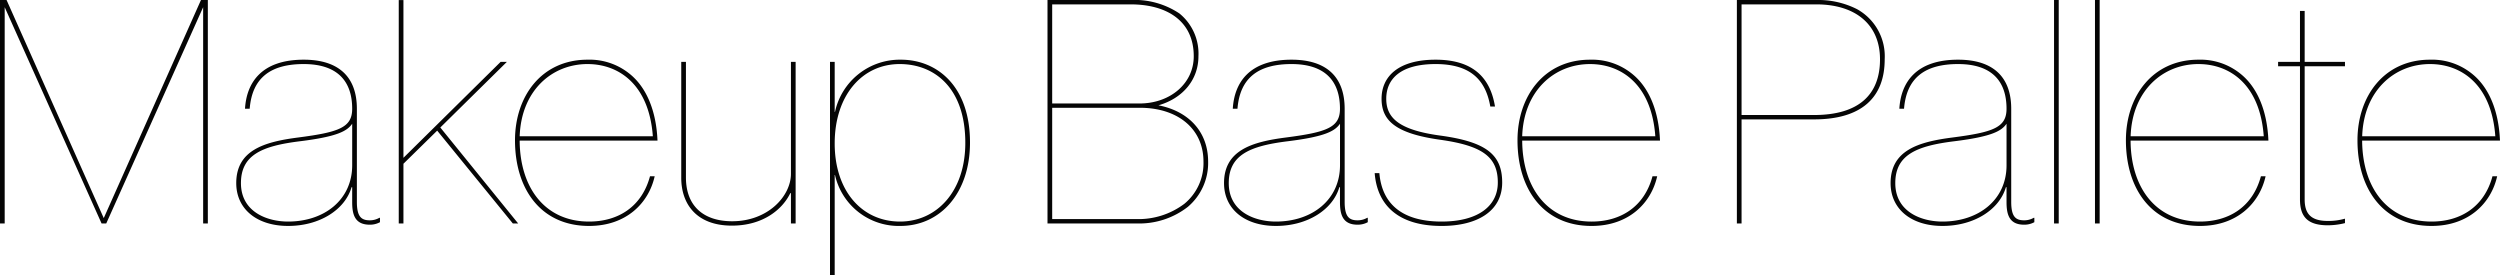 <svg xmlns="http://www.w3.org/2000/svg" width="328" height="36.121" viewBox="0 0 328 36.121"><path d="M16.072,0h.615L29.4-28.372V0h.615V-29.315h-.9L16.359-.7,3.608-29.315H2.747V0h.615V-28.372ZM51.25.164A2.714,2.714,0,0,0,52.6-.164V-.738h-.082A2.491,2.491,0,0,1,51.25-.41c-1.107,0-1.681-.492-1.681-2.419V-15.047c0-4.1-2.3-6.437-6.97-6.437-5.535,0-7.5,2.993-7.708,6.437h.615c.328-4.1,2.788-5.863,7.093-5.863,4.346,0,6.355,2.173,6.355,5.863,0,2.46-1.722,3.075-7.093,3.772-4.469.574-8.118,1.681-8.118,5.986,0,3.4,2.706,5.617,6.806,5.617,4.141,0,7.462-2.132,8.323-5.084h.082v1.968C48.954-1.271,49.241.164,51.25.164Zm-10.7-.41c-2.829,0-6.191-1.312-6.191-5.043,0-3.69,2.747-4.879,7.749-5.494,4.961-.615,6.191-1.353,6.847-2.3v5.453C48.954-3.075,45.264-.246,40.549-.246ZM70.028,0h.7L60.516-12.587l8.733-8.61h-.82L55.678-8.61v-20.7h-.615V0h.615V-7.831l4.428-4.346ZM89.011-10.865c-.164-3.895-1.435-7.052-3.772-8.856a8.333,8.333,0,0,0-5.412-1.763c-5.986,0-9.512,4.756-9.512,10.578,0,6.4,3.4,11.234,9.717,11.234,4.92,0,7.831-3.034,8.61-6.519h-.615c-1.066,3.977-4.141,5.945-8,5.945-5.74,0-9.061-4.387-9.1-10.619Zm-.615-.574H70.93c.205-5.986,4.223-9.471,8.9-9.471C83.927-20.91,87.9-18.245,88.4-11.439ZM106.518,0h.615V-21.2h-.615V-6.519c0,2.952-3.034,6.232-7.708,6.232-3.772,0-6.068-2.009-6.068-5.74V-21.2h-.615V-5.986c0,3.444,2.009,6.273,6.642,6.273,4.182,0,6.683-2.214,7.667-4.264h.082Zm5.125,6.806h.615V-6.355h.041A8.572,8.572,0,0,0,120.868.328c5.248,0,9.143-4.305,9.143-10.947,0-7.421-4.346-10.865-9.061-10.865a8.7,8.7,0,0,0-8.651,6.847h-.041V-21.2h-.615Zm9.184-7.052c-4.961,0-8.569-3.977-8.569-10.25,0-6.314,3.608-10.414,8.528-10.414,4.551,0,8.61,3.116,8.61,10.332C129.4-4.182,125.624-.246,120.827-.246Zm39.155-21.689a6.779,6.779,0,0,0-2.5-5.617,10.59,10.59,0,0,0-6.355-1.763H140.179V0h11.644a10.374,10.374,0,0,0,6.765-2.173,7.544,7.544,0,0,0,2.665-5.945c0-3.854-2.5-6.6-6.519-7.38C157.891-16.4,159.982-18.819,159.982-21.935Zm-7.339,6.765c4.756.123,8,2.829,8,7.052a6.889,6.889,0,0,1-2.5,5.535,9.98,9.98,0,0,1-6.355,2.009H140.794v-14.6ZM140.794-28.741h10.291c4.756,0,8.282,2.173,8.282,6.806,0,3.526-2.993,6.068-6.806,6.191H140.794ZM180.851.164A2.714,2.714,0,0,0,182.2-.164V-.738h-.082a2.491,2.491,0,0,1-1.271.328c-1.107,0-1.681-.492-1.681-2.419V-15.047c0-4.1-2.3-6.437-6.97-6.437-5.535,0-7.5,2.993-7.708,6.437h.615c.328-4.1,2.788-5.863,7.093-5.863,4.346,0,6.355,2.173,6.355,5.863,0,2.46-1.722,3.075-7.093,3.772-4.469.574-8.118,1.681-8.118,5.986,0,3.4,2.706,5.617,6.806,5.617,4.141,0,7.462-2.132,8.323-5.084h.082v1.968C178.555-1.271,178.842.164,180.851.164Zm-10.7-.41c-2.829,0-6.191-1.312-6.191-5.043,0-3.69,2.747-4.879,7.749-5.494,4.961-.615,6.191-1.353,6.847-2.3v5.453C178.555-3.075,174.865-.246,170.15-.246ZM183.106-6.6c.328,4.223,3.116,6.929,8.774,6.929,4.674,0,7.954-1.927,7.954-5.7,0-3.69-2.132-5.33-8.077-6.15-5.494-.738-7.134-2.337-7.134-4.838,0-2.542,1.8-4.551,6.478-4.551,4.8,0,6.6,2.3,7.175,5.576h.615c-.574-3.526-2.624-6.15-7.79-6.15-4.961,0-7.093,2.255-7.093,5.125s1.845,4.551,7.626,5.371c5.617.779,7.626,2.255,7.626,5.617,0,3.116-2.624,5.125-7.38,5.125-5.33,0-7.831-2.46-8.159-6.355Zm37.433-4.264c-.164-3.895-1.435-7.052-3.772-8.856a8.333,8.333,0,0,0-5.412-1.763c-5.986,0-9.512,4.756-9.512,10.578,0,6.4,3.4,11.234,9.717,11.234,4.92,0,7.831-3.034,8.61-6.519h-.615c-1.066,3.977-4.141,5.945-7.995,5.945-5.74,0-9.061-4.387-9.1-10.619Zm-.615-.574H202.458c.205-5.986,4.223-9.471,8.9-9.471C215.455-20.91,219.432-18.245,219.924-11.439Zm20.828-2.214c6.273,0,9.266-2.911,9.266-7.872a7.065,7.065,0,0,0-3.649-6.6,11.247,11.247,0,0,0-5.33-1.189H230.625V0h.615V-13.653ZM231.24-28.741h9.8c5.084,0,8.364,2.583,8.364,7.216,0,4.592-2.747,7.3-8.651,7.3H231.24ZM268.3.164a2.714,2.714,0,0,0,1.353-.328V-.738h-.082A2.491,2.491,0,0,1,268.3-.41c-1.107,0-1.681-.492-1.681-2.419V-15.047c0-4.1-2.3-6.437-6.97-6.437-5.535,0-7.5,2.993-7.708,6.437h.615c.328-4.1,2.788-5.863,7.093-5.863,4.346,0,6.355,2.173,6.355,5.863,0,2.46-1.722,3.075-7.093,3.772-4.469.574-8.118,1.681-8.118,5.986,0,3.4,2.706,5.617,6.806,5.617,4.141,0,7.462-2.132,8.323-5.084h.082v1.968C266.008-1.271,266.295.164,268.3.164Zm-10.7-.41c-2.829,0-6.191-1.312-6.191-5.043,0-3.69,2.747-4.879,7.749-5.494,4.961-.615,6.191-1.353,6.847-2.3v5.453C266.008-3.075,262.318-.246,257.6-.246Zm15.252-29.069h-.615V0h.615Zm5.371,0h-.615V0h.615Zm22.14,18.45c-.164-3.895-1.435-7.052-3.772-8.856a8.333,8.333,0,0,0-5.412-1.763c-5.986,0-9.512,4.756-9.512,10.578,0,6.4,3.4,11.234,9.717,11.234,4.92,0,7.831-3.034,8.61-6.519h-.615c-1.066,3.977-4.141,5.945-8,5.945-5.74,0-9.061-4.387-9.1-10.619Zm-.615-.574H282.285c.2-5.986,4.223-9.471,8.9-9.471C295.282-20.91,299.259-18.245,299.751-11.439Zm1.886-9.184h2.87V-3.157c0,2.3,1.025,3.4,3.649,3.4a9.406,9.406,0,0,0,2.255-.287V-.615h-.041a7.807,7.807,0,0,1-2.214.287c-2.255,0-3.034-.984-3.034-2.829V-20.623h5.289V-21.2h-5.289V-27.88h-.615V-21.2h-2.87Zm29.11,9.758c-.164-3.895-1.435-7.052-3.772-8.856a8.333,8.333,0,0,0-5.412-1.763c-5.986,0-9.512,4.756-9.512,10.578,0,6.4,3.4,11.234,9.717,11.234,4.92,0,7.831-3.034,8.61-6.519h-.615c-1.066,3.977-4.141,5.945-8,5.945-5.74,0-9.061-4.387-9.1-10.619Zm-.615-.574H312.666c.2-5.986,4.223-9.471,8.9-9.471C325.663-20.91,329.64-18.245,330.132-11.439Z" transform="translate(-2.747 29.315)" fill="#050505"/></svg>